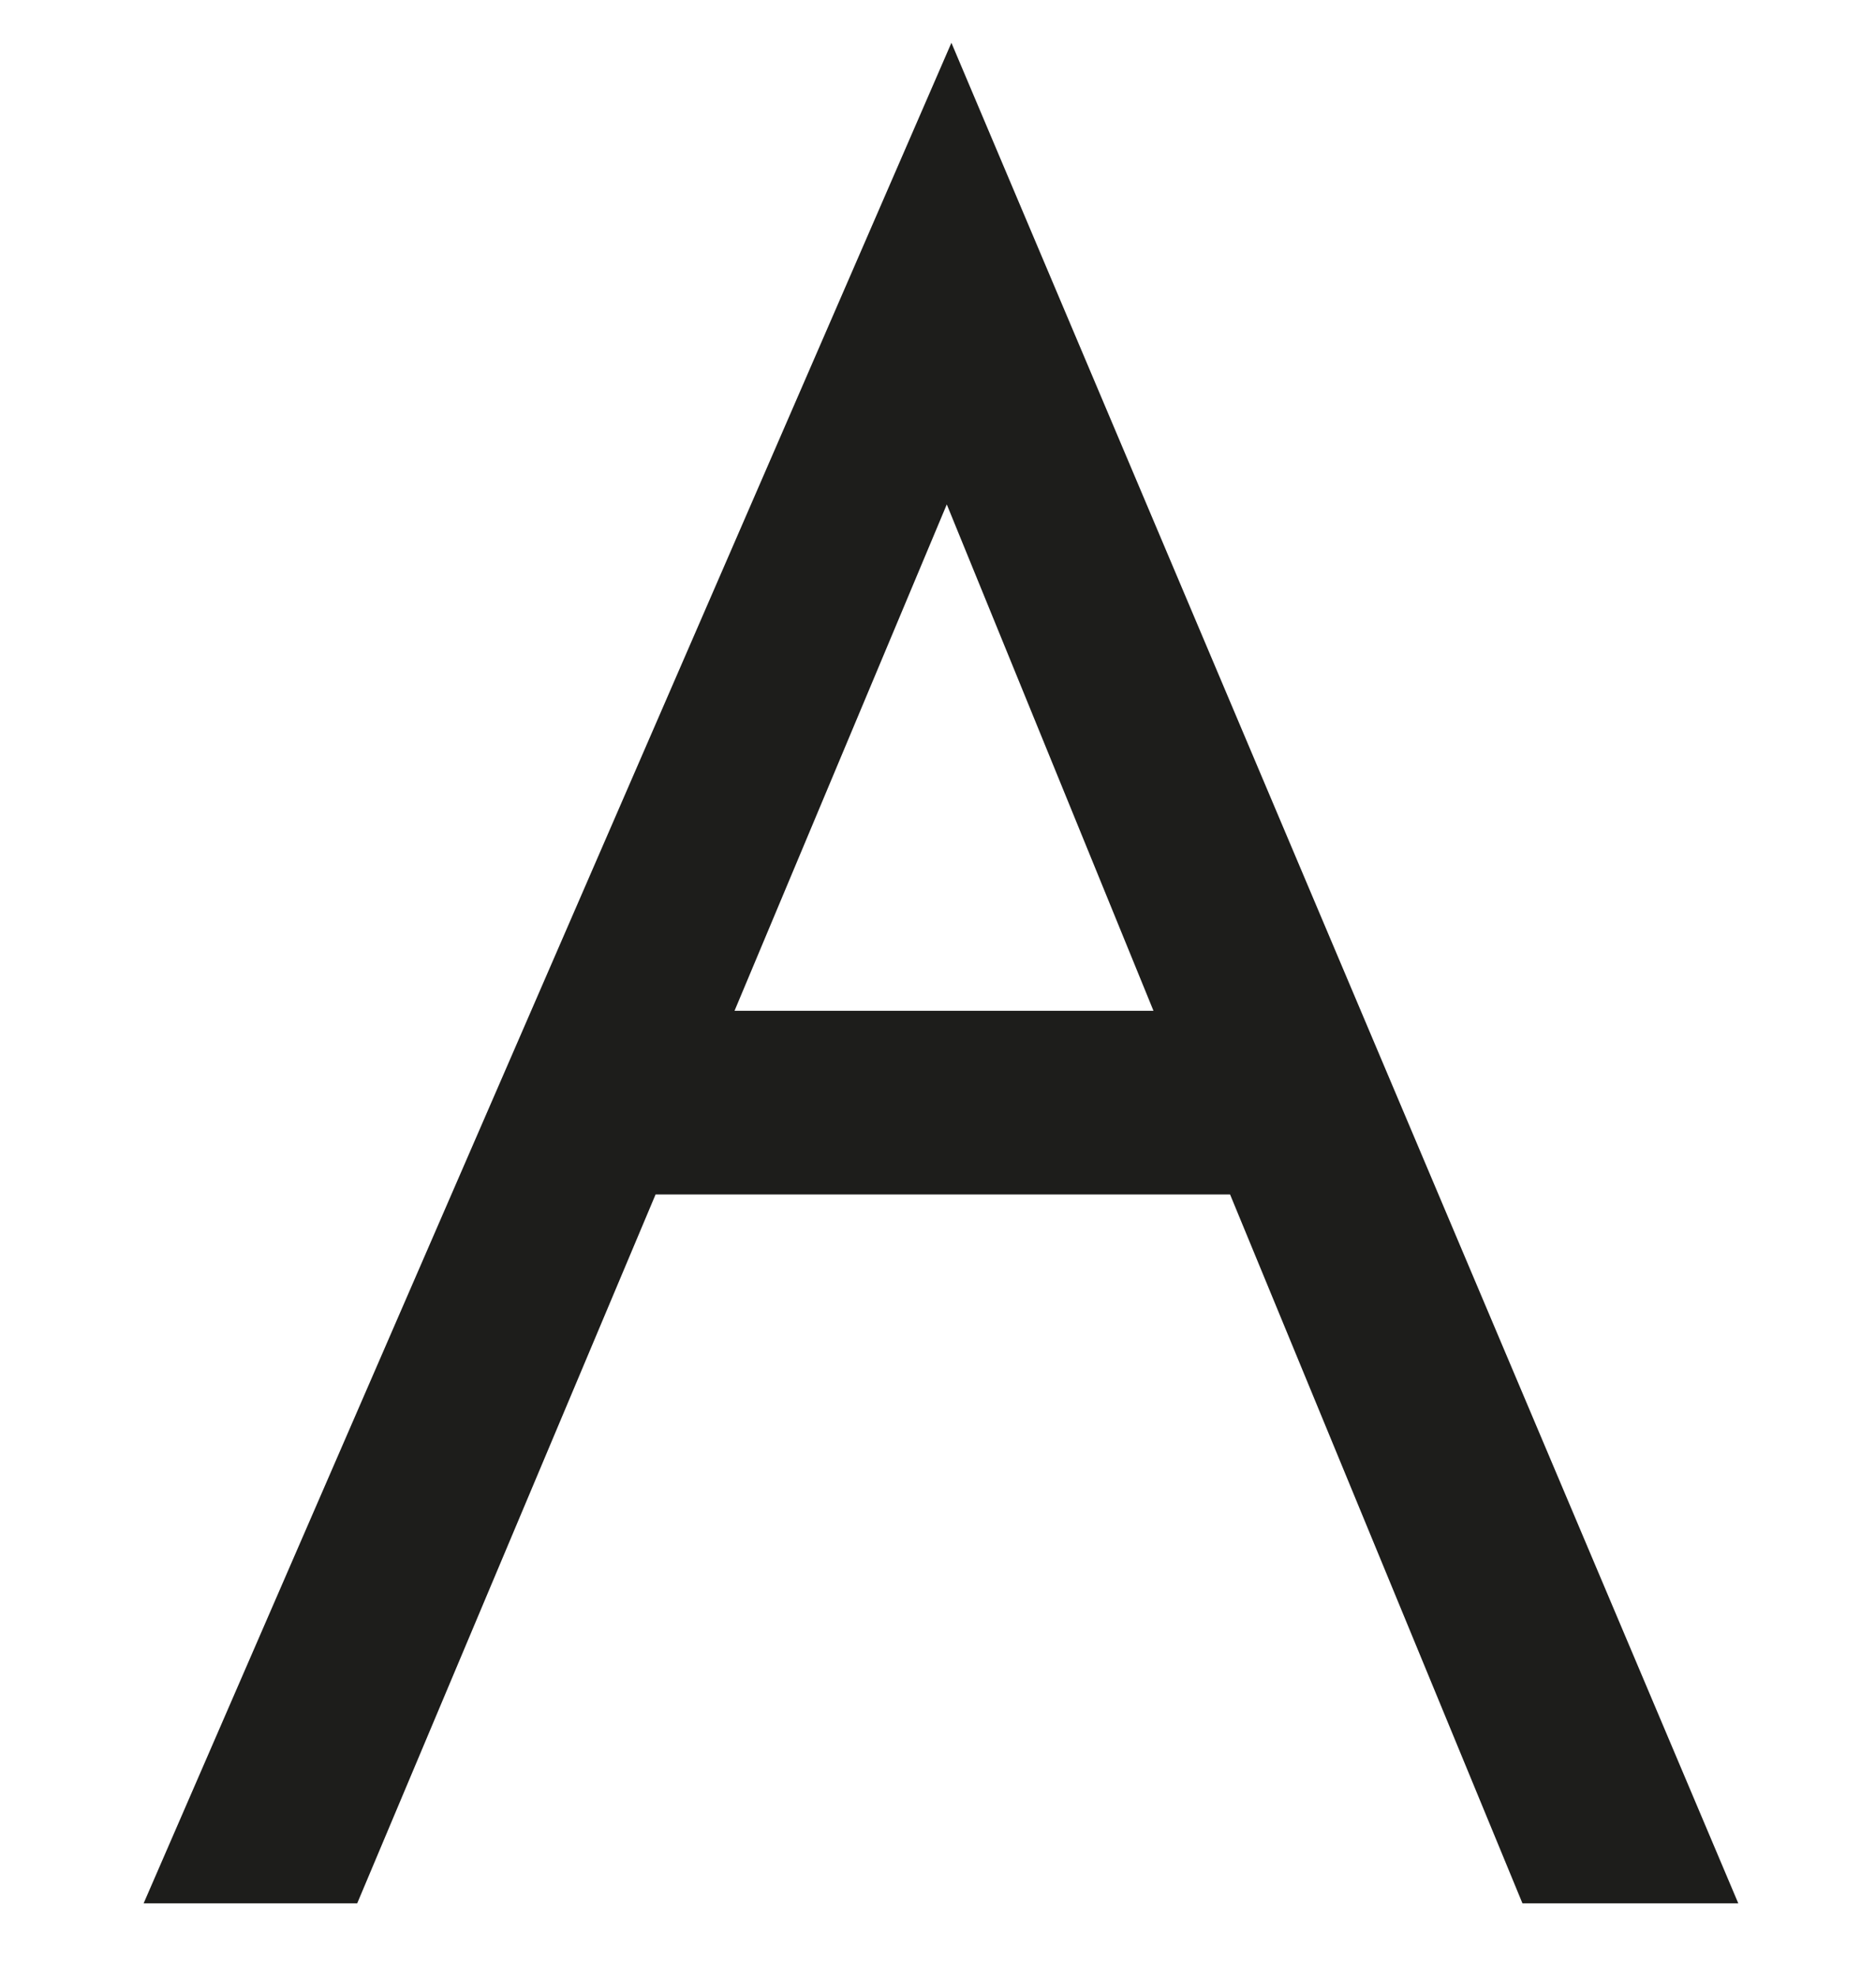 <?xml version="1.0" encoding="UTF-8"?>
<svg width="263px" height="277px" viewBox="0 0 263 277" version="1.1" xmlns="http://www.w3.org/2000/svg" xmlns:xlink="http://www.w3.org/1999/xlink">
    <title>logo_a</title>
    <g id="Page-1" stroke="none" stroke-width="1" fill="none" fill-rule="evenodd">
        <g id="logo_a">
            <rect id="Rectangle-Copy-33" fill-opacity="0" fill="#FFFFFF" x="-2.84217094e-14" y="0" width="263" height="277"></rect>
            <path d="M133.38,6 L20.134,266.81 L50.076,266.81 L91.907,167.436 L172.445,167.436 L213.437,266.81 L243.695,266.81 L133.38,6 Z M132.731,70.708 L161.708,141.69 L102.975,141.69 L132.731,70.708 Z" id="Fill-1" fill="#1D1D1B" transform="translate(131.914, 136.405) rotate(-360) translate(-131.914, -136.405) "></path>
        </g>
    </g>
</svg>